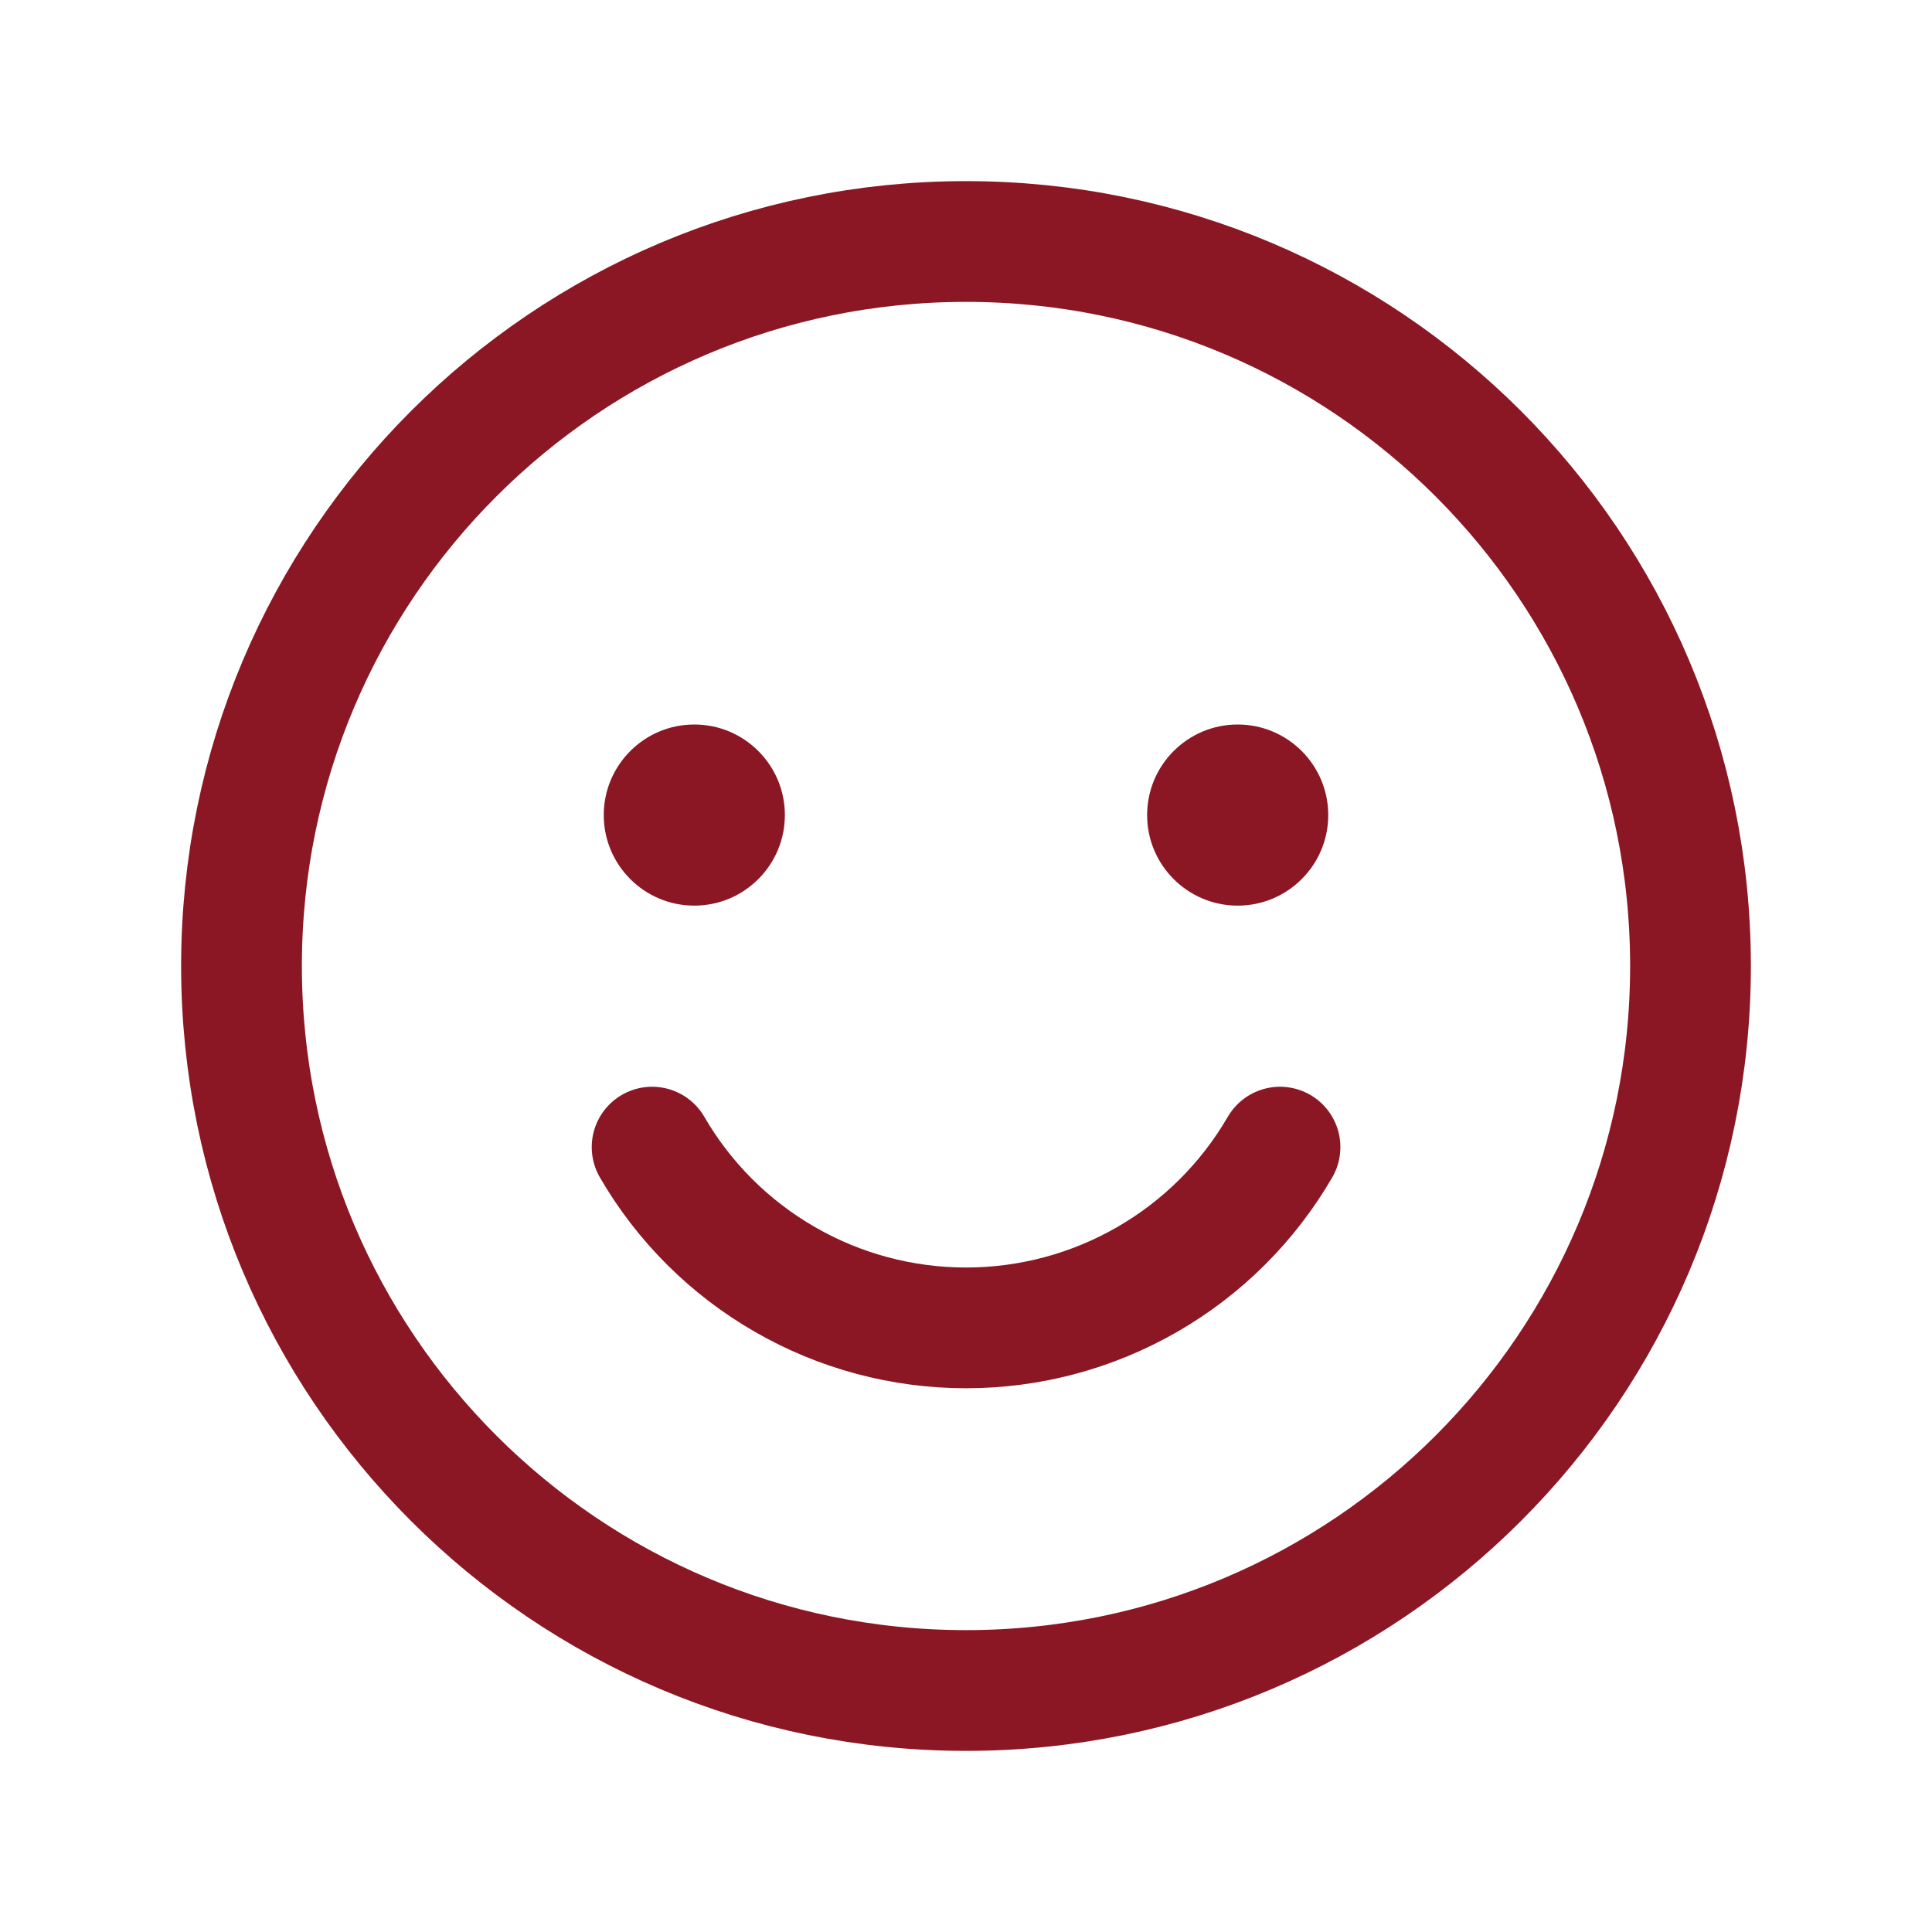 <svg width="32" height="32" viewBox="0 0 32 32" fill="none" xmlns="http://www.w3.org/2000/svg">
<path d="M16 28C22.627 28 28 22.627 28 16C28 9.373 22.627 4 16 4C9.373 4 4 9.373 4 16C4 22.627 9.373 28 16 28Z" stroke="#8B1724" stroke-width="2" stroke-linecap="round" stroke-linejoin="round"/>
<path d="M11.5 15C12.328 15 13 14.328 13 13.5C13 12.672 12.328 12 11.5 12C10.672 12 10 12.672 10 13.5C10 14.328 10.672 15 11.5 15Z" fill="#8B1724"/>
<path d="M20.5 15C21.328 15 22 14.328 22 13.5C22 12.672 21.328 12 20.5 12C19.672 12 19 12.672 19 13.5C19 14.328 19.672 15 20.5 15Z" fill="#8B1724"/>
<path d="M21.201 19C20.672 19.911 19.914 20.667 19.001 21.192C18.088 21.718 17.054 21.994 16.001 21.994C14.948 21.994 13.913 21.718 13.001 21.192C12.088 20.667 11.329 19.911 10.801 19" stroke="#8B1724" stroke-width="2" stroke-linecap="round" stroke-linejoin="round"/>
</svg>

